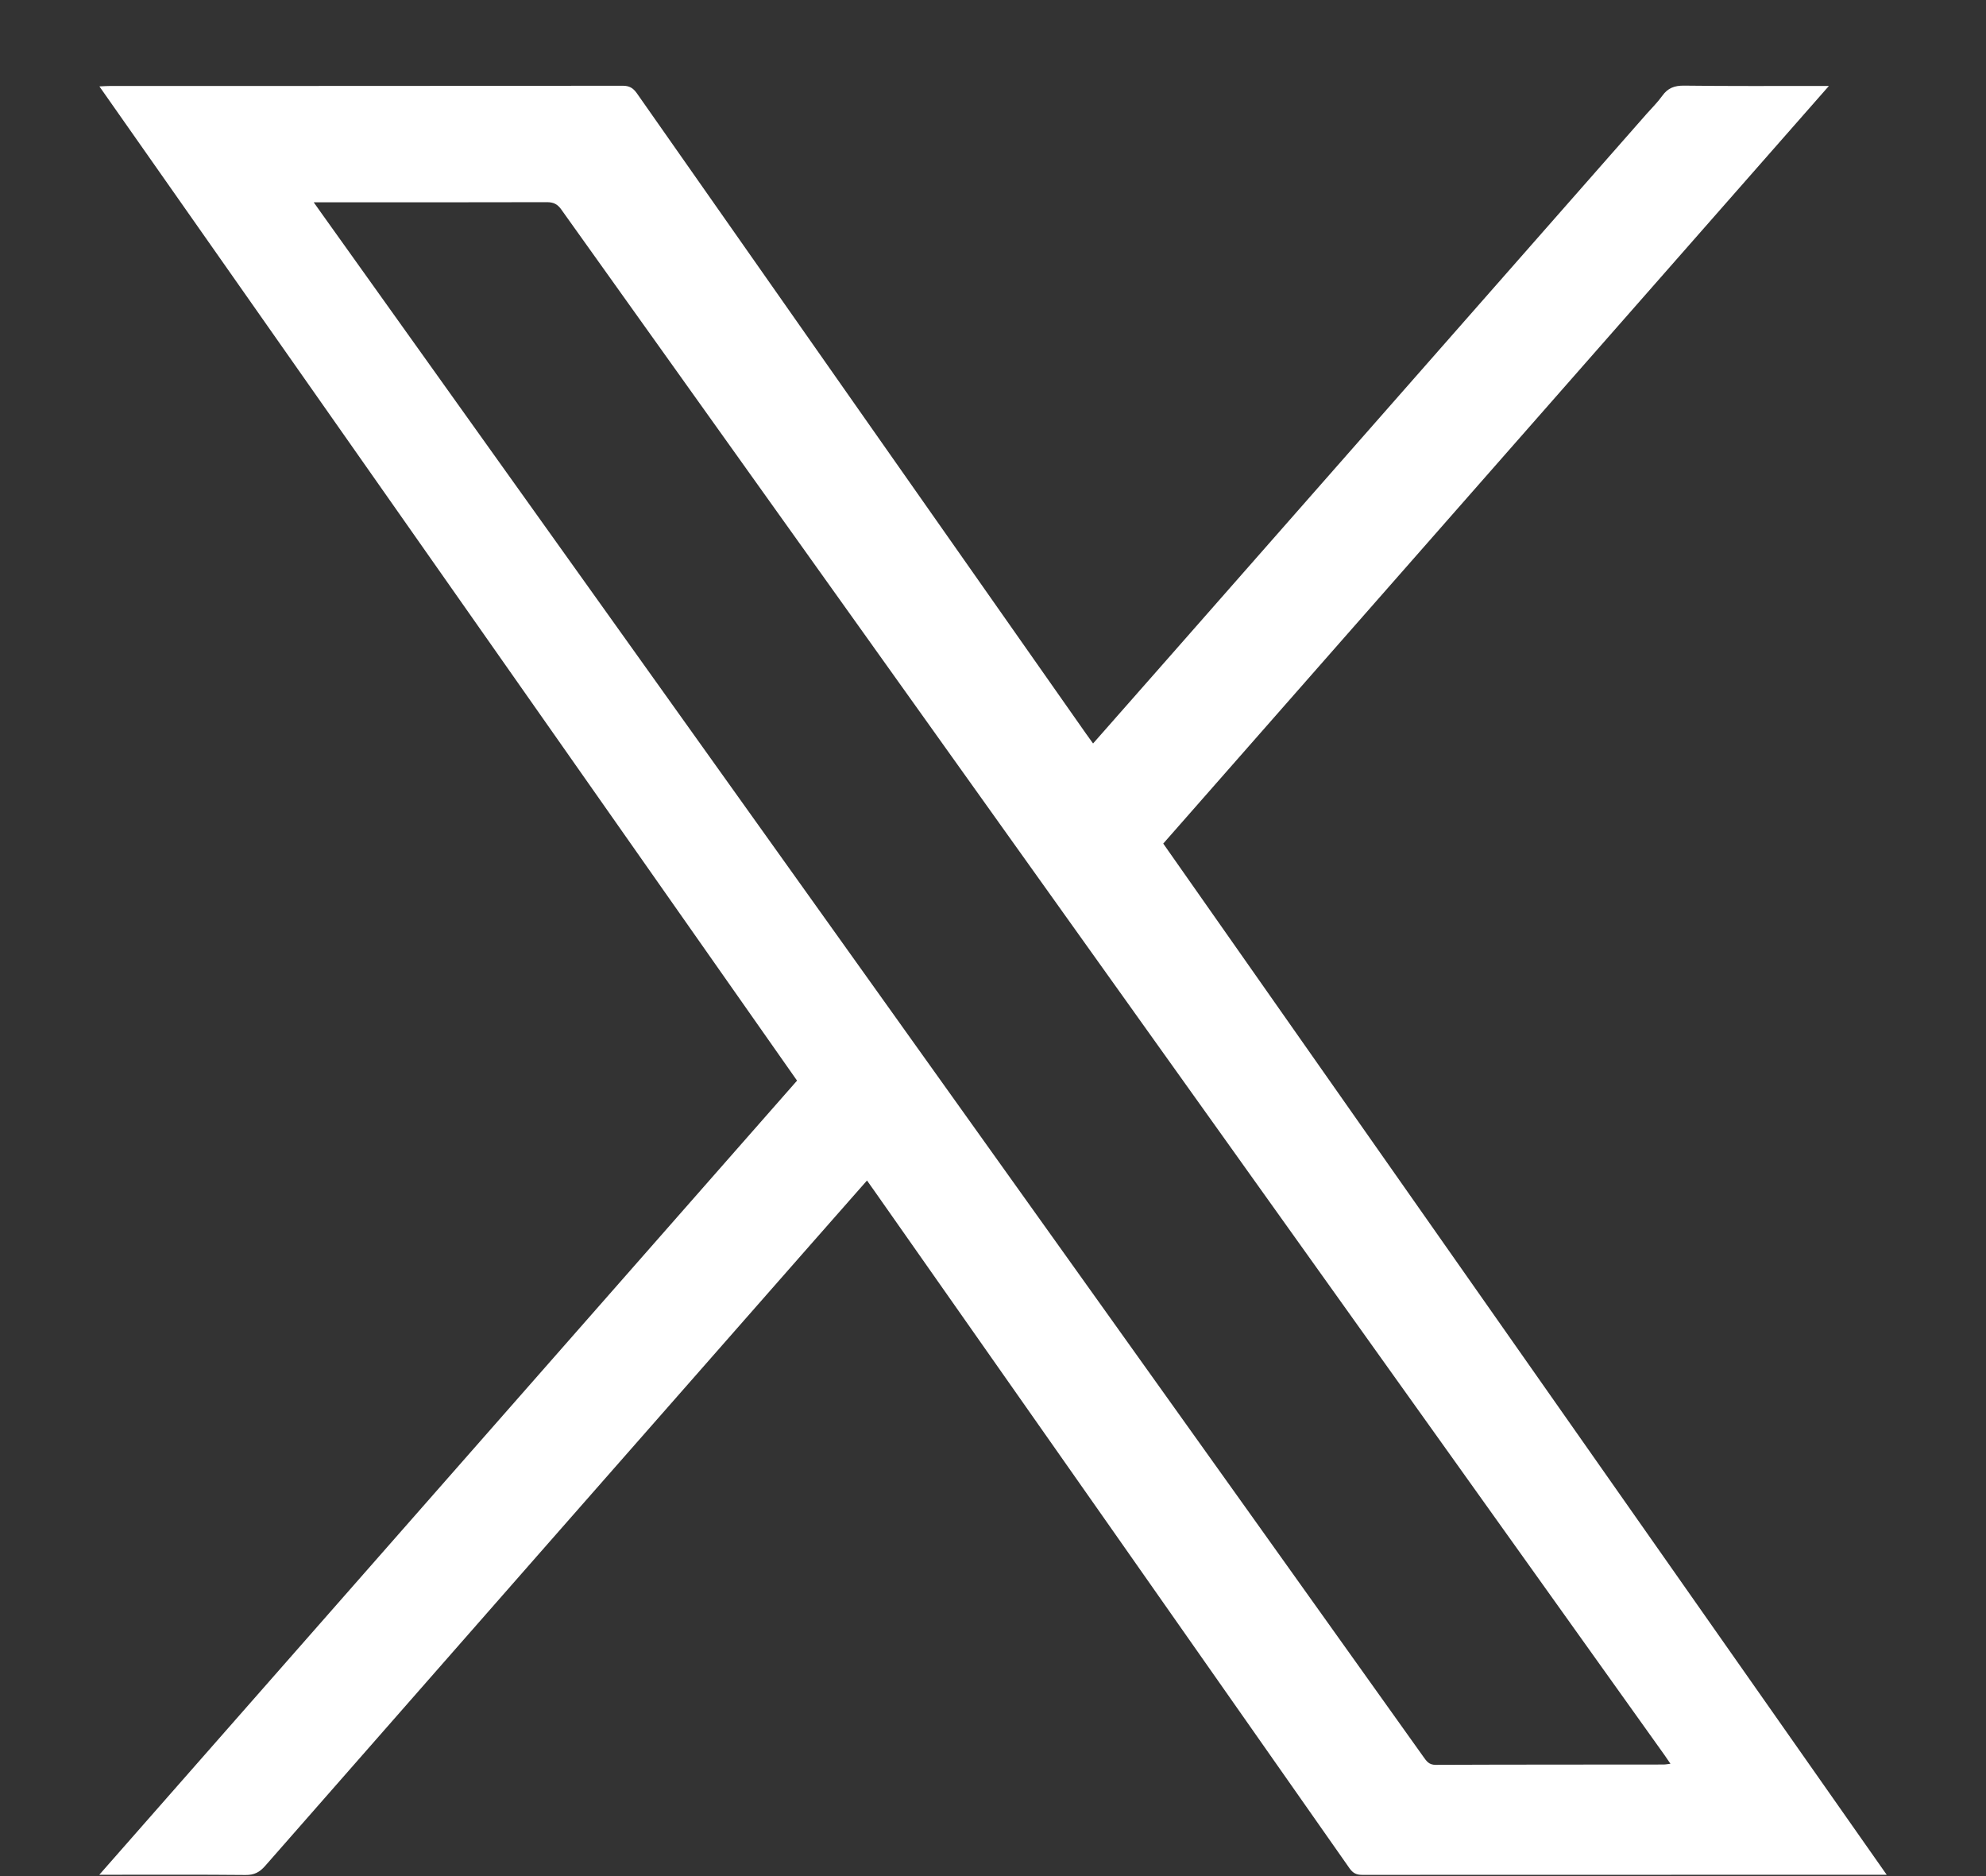 <svg width="18" height="17" viewBox="0 0 18 17" fill="none" xmlns="http://www.w3.org/2000/svg">
<rect x="0" y="0" width="18" height="17" fill="#333333" stroke="none"/>
<g id="Camada_1" clip-path="url(#clip0_2173_1985)">
<path id="Vector" d="M0.9 16.988C3.016 14.581 5.118 12.189 7.224 9.792C5.119 6.792 3.015 3.795 0.901 0.783C0.943 0.781 0.971 0.779 0.999 0.779C2.547 0.779 4.095 0.779 5.644 0.777C5.704 0.777 5.738 0.797 5.772 0.845C7.128 2.78 8.485 4.714 9.843 6.648C9.863 6.677 9.884 6.705 9.907 6.737C10.134 6.48 10.356 6.227 10.578 5.975C12.026 4.328 13.475 2.68 14.923 1.033C14.971 0.979 15.024 0.927 15.066 0.868C15.116 0.798 15.176 0.775 15.263 0.776C15.668 0.781 16.072 0.779 16.477 0.779C16.503 0.779 16.53 0.779 16.576 0.779C14.557 3.077 12.552 5.359 10.543 7.644C12.728 10.757 14.909 13.866 17.1 16.988H17.014C15.459 16.988 13.903 16.988 12.347 16.989C12.293 16.989 12.262 16.973 12.231 16.929C10.797 14.883 9.362 12.838 7.926 10.793C7.905 10.763 7.883 10.732 7.858 10.697C7.681 10.898 7.508 11.094 7.336 11.29C5.691 13.162 4.046 15.034 2.403 16.908C2.353 16.965 2.304 16.991 2.225 16.99C1.818 16.986 1.411 16.988 1.004 16.988H0.9V16.988ZM2.844 1.834C2.875 1.878 2.893 1.904 2.912 1.93C5.232 5.179 7.553 8.428 9.873 11.677C10.883 13.09 11.892 14.505 12.901 15.919C12.929 15.958 12.95 15.992 13.012 15.992C13.7 15.989 14.389 15.99 15.077 15.989C15.096 15.989 15.114 15.985 15.14 15.982C15.119 15.951 15.104 15.929 15.088 15.906C11.754 11.237 8.42 6.568 5.087 1.898C5.052 1.849 5.016 1.832 4.957 1.832C4.286 1.834 3.615 1.833 2.944 1.833C2.917 1.833 2.89 1.833 2.844 1.833V1.834Z" fill="white"/>
</g>
<defs>
<clipPath id="clip0_2173_1985">
<rect width="16.2" height="16.214" fill="white" transform="translate(0.9 0.776)"/>
</clipPath>
</defs>
</svg>
